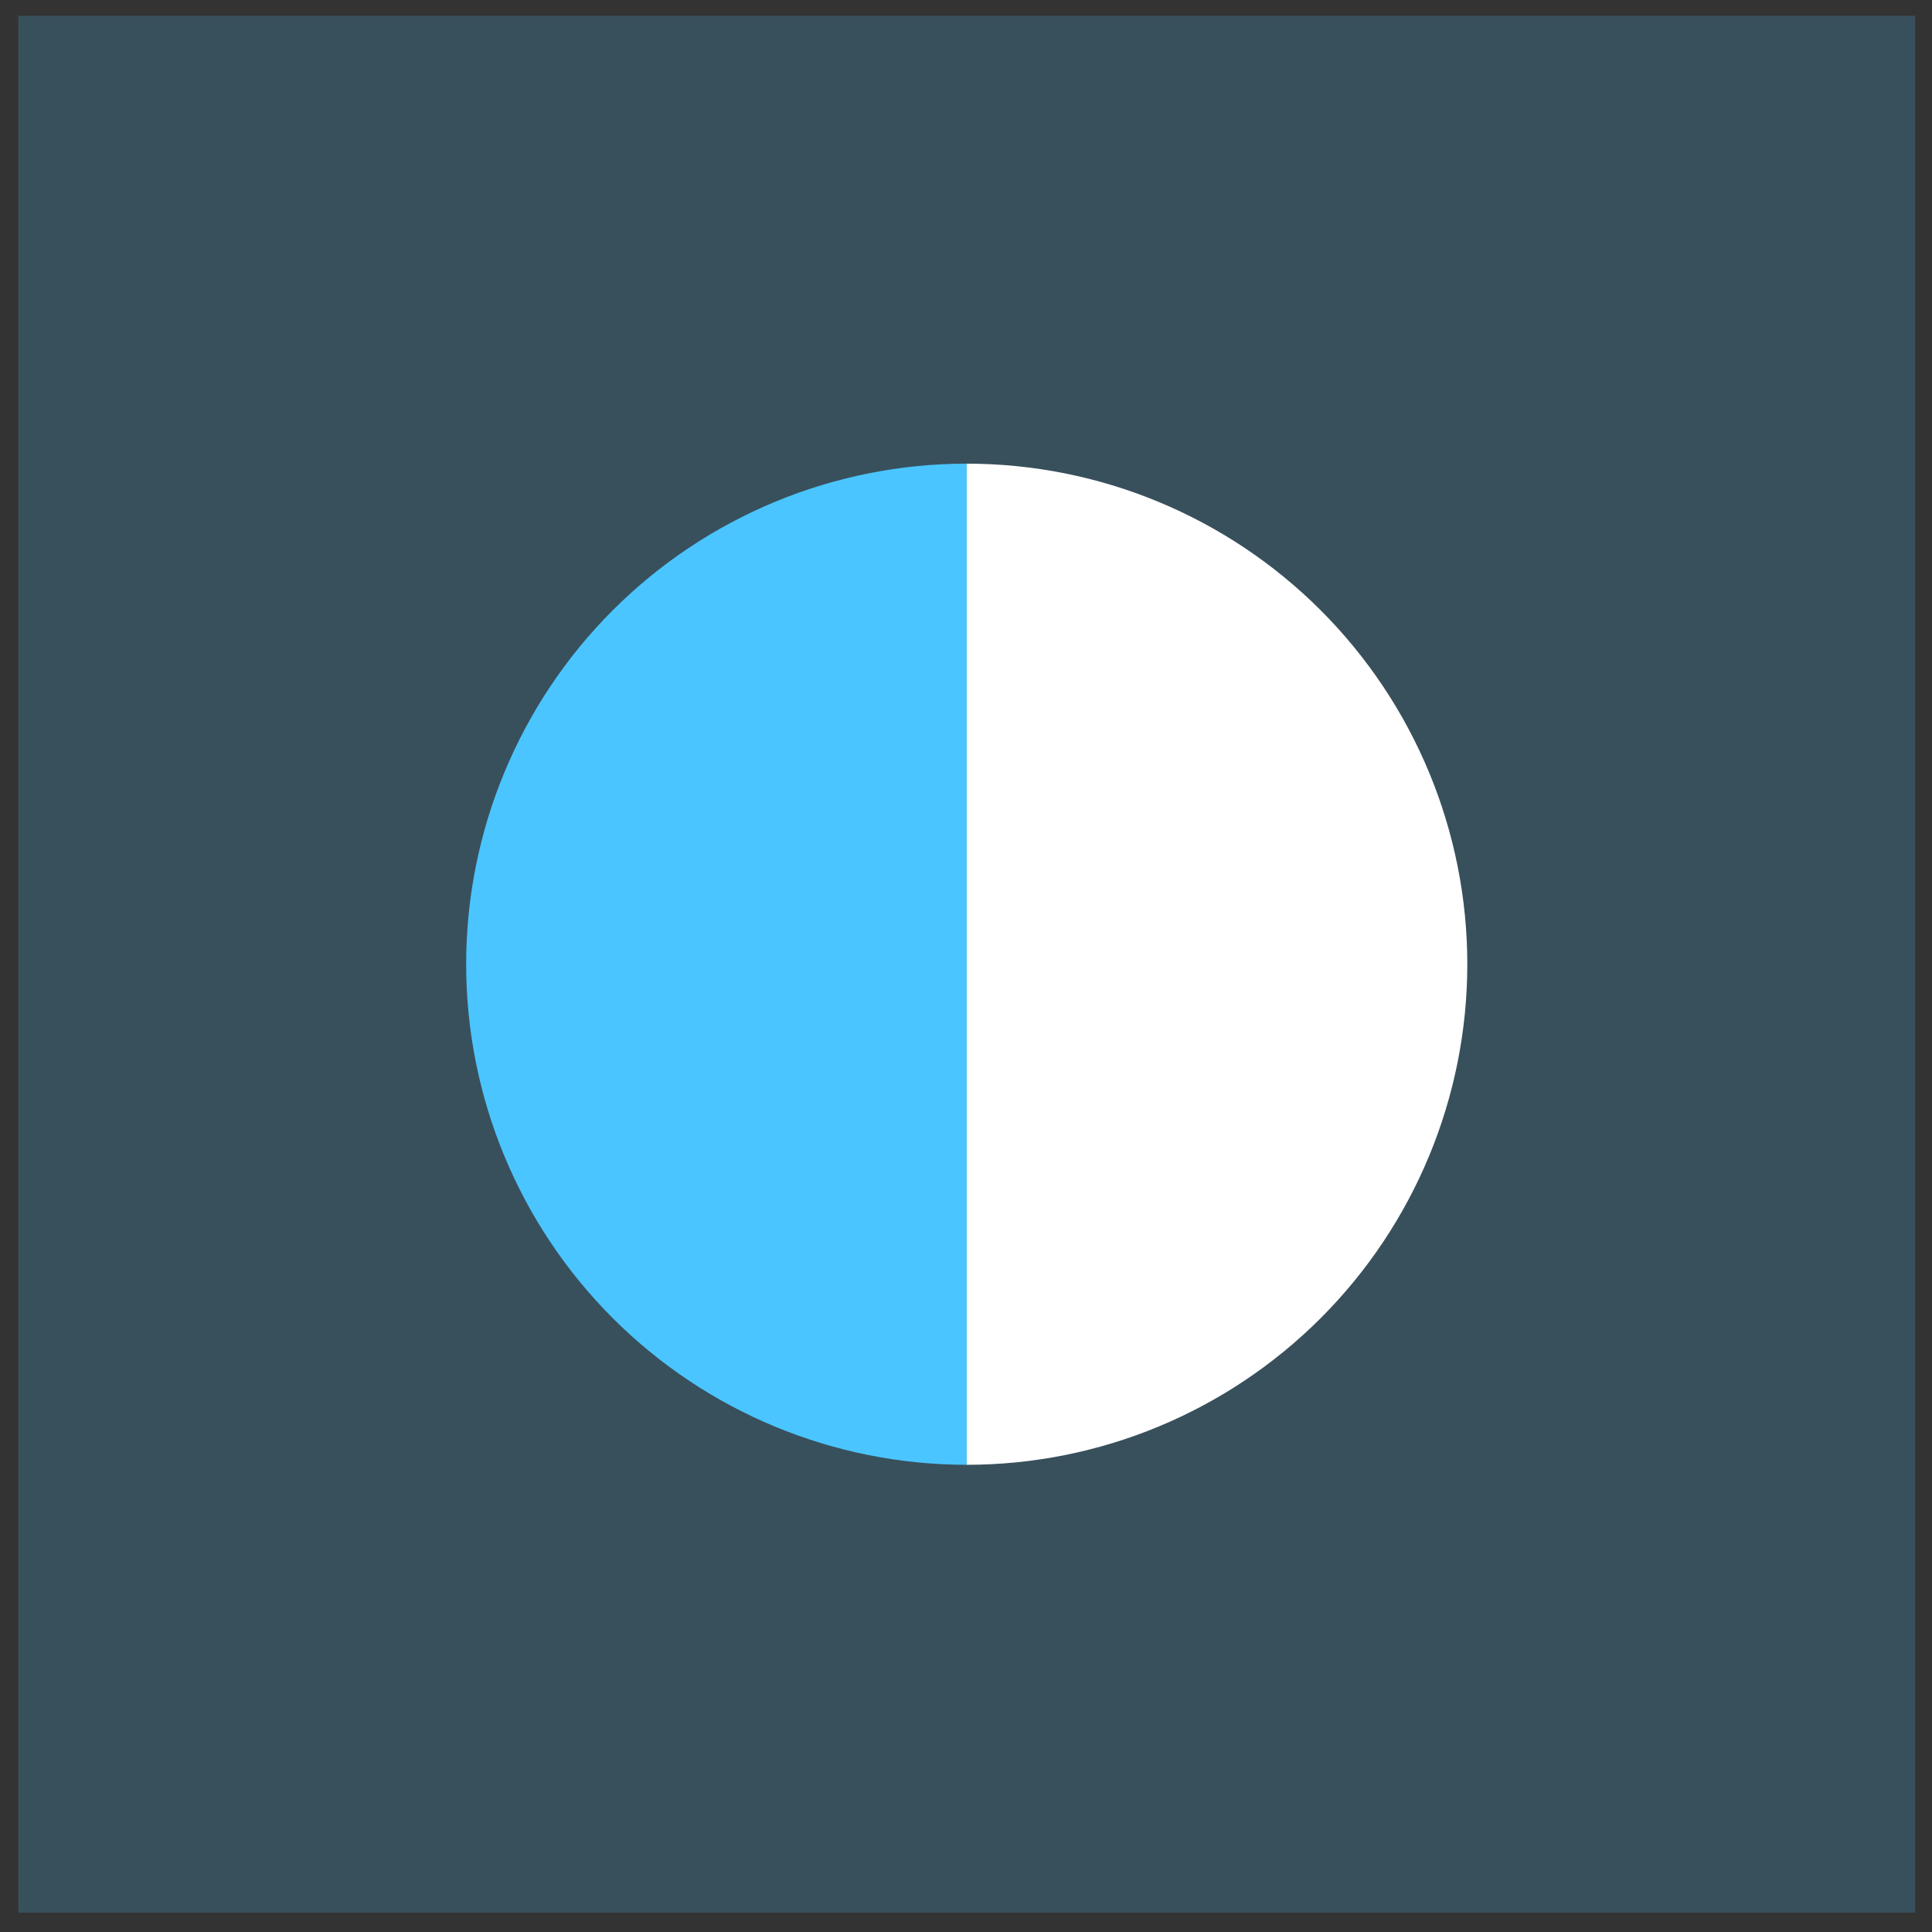 <svg width="78" height="78" viewBox="0 0 78 78" fill="none" xmlns="http://www.w3.org/2000/svg">
<rect x="0" y="0" width="78" height="78" fill="#333333" stroke="none"/>
<rect x="0.737" y="0.636" width="76.583" height="76.583" fill="#4BC5FF" fill-opacity="0.2"/>
<path d="M39.029 18.719C33.669 18.719 28.529 20.848 24.739 24.638C20.949 28.428 18.82 33.568 18.82 38.928C18.82 44.288 20.949 49.428 24.739 53.218C28.529 57.008 33.669 59.138 39.029 59.138L39.029 38.928V18.719Z" fill="#4BC5FF"/>
<path d="M39.029 59.138C44.389 59.138 49.529 57.008 53.319 53.218C57.109 49.428 59.239 44.288 59.239 38.928C59.239 33.568 57.109 28.428 53.319 24.638C49.529 20.848 44.389 18.719 39.029 18.719L39.029 38.928L39.029 59.138Z" fill="white"/>
</svg>
